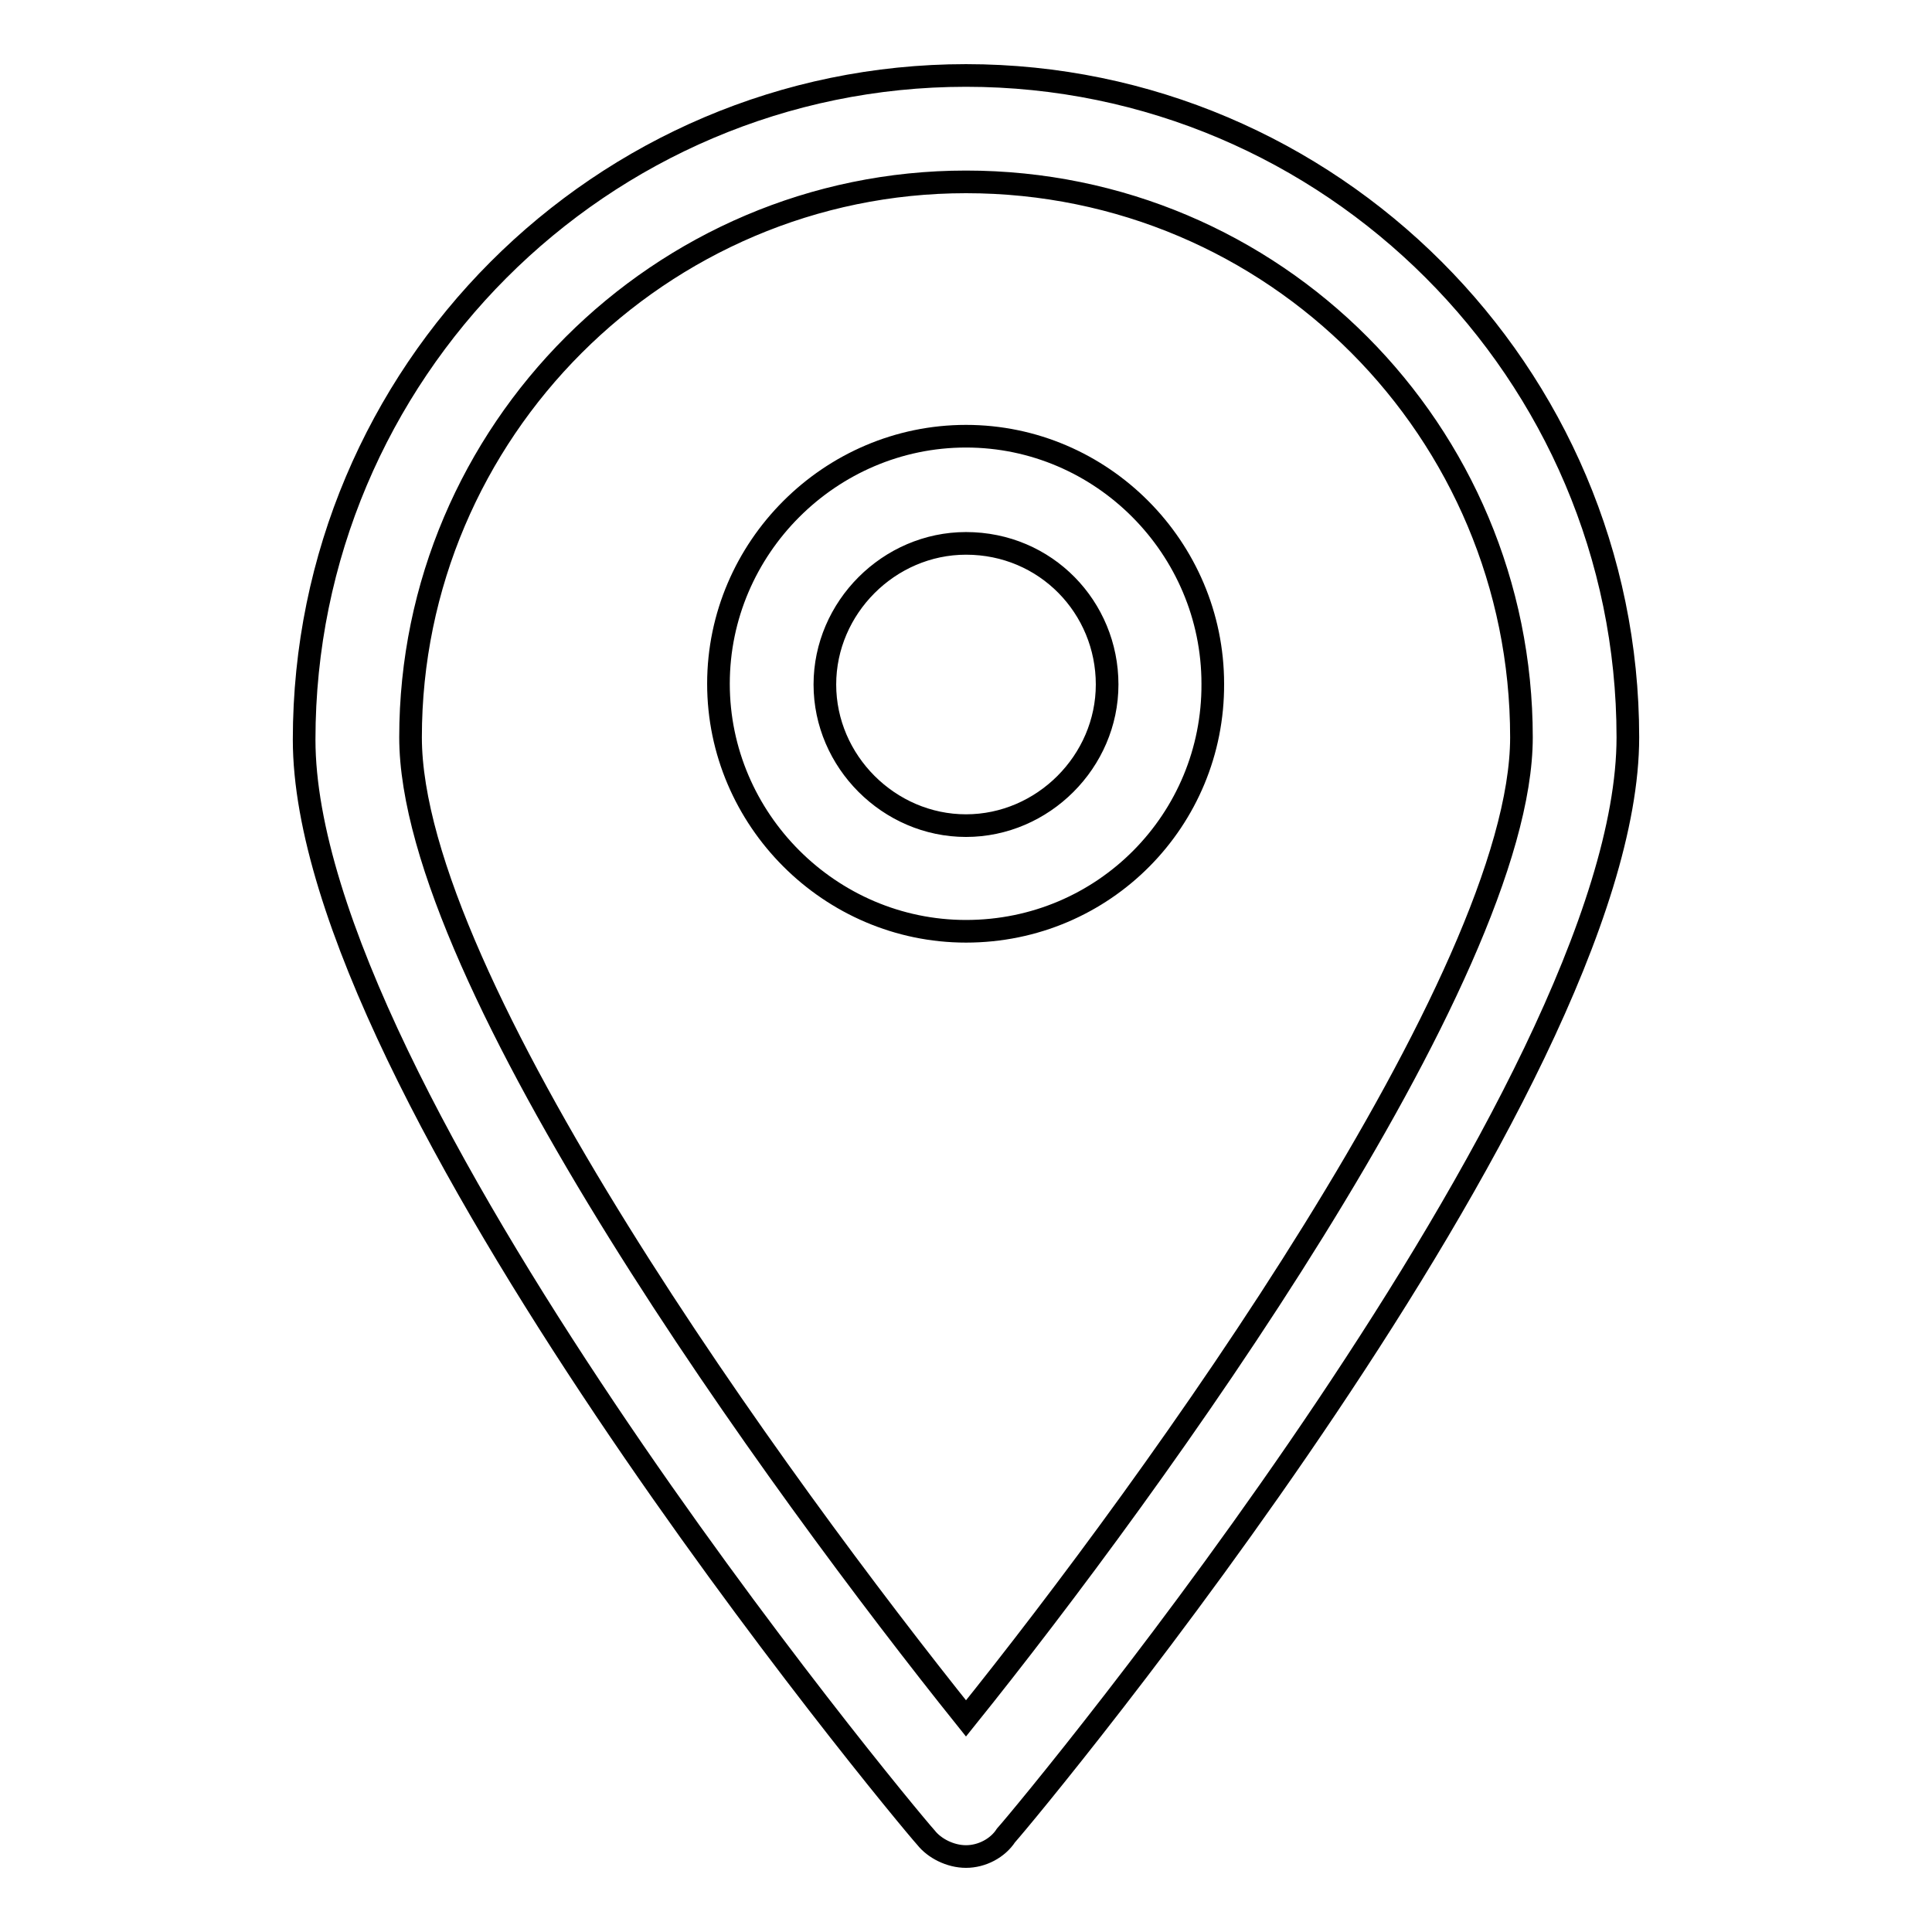 <?xml version="1.0" encoding="utf-8"?>
<!-- Svg Vector Icons : http://www.onlinewebfonts.com/icon -->
<!DOCTYPE svg PUBLIC "-//W3C//DTD SVG 1.1//EN" "http://www.w3.org/Graphics/SVG/1.1/DTD/svg11.dtd">
<svg version="1.1" xmlns="http://www.w3.org/2000/svg" xmlns:xlink="http://www.w3.org/1999/xlink" x="0px" y="0px" viewBox="0 0 256 256" enable-background="new 0 0 256 256" xml:space="preserve">
<g><g><path stroke-width="3" fill-opacity="0" stroke="#000000"  d="M128,246L128,246c-2.1,0-4.2-1.1-5.3-2.5c-3.5-3.9-82.4-99-82.4-145.5C40.3,49.4,79.7,10,128,10s87.7,39.4,87.7,87.7c0,46.5-78.9,141.6-82.4,145.5C132.2,244.9,130.1,246,128,246z M128,24.1c-40.5,0-73.6,33.1-73.6,73.6c0,32.1,49,99.3,73.6,130c24.7-30.7,73.6-98.3,73.6-130C201.6,57.2,168.9,24.1,128,24.1z"/><path stroke-width="3" fill-opacity="0" stroke="#000000"  d="M128,123.4c-18,0-32.8-14.8-32.8-32.8c0-18,14.8-32.8,32.8-32.8c18,0,32.7,14.8,32.7,32.8C160.8,108.6,146.3,123.4,128,123.4z M128,72c-10.2,0-18.7,8.5-18.7,18.7s8.5,18.7,18.7,18.7c10.2,0,18.7-8.5,18.7-18.7S138.6,72,128,72z"/></g></g>
</svg>